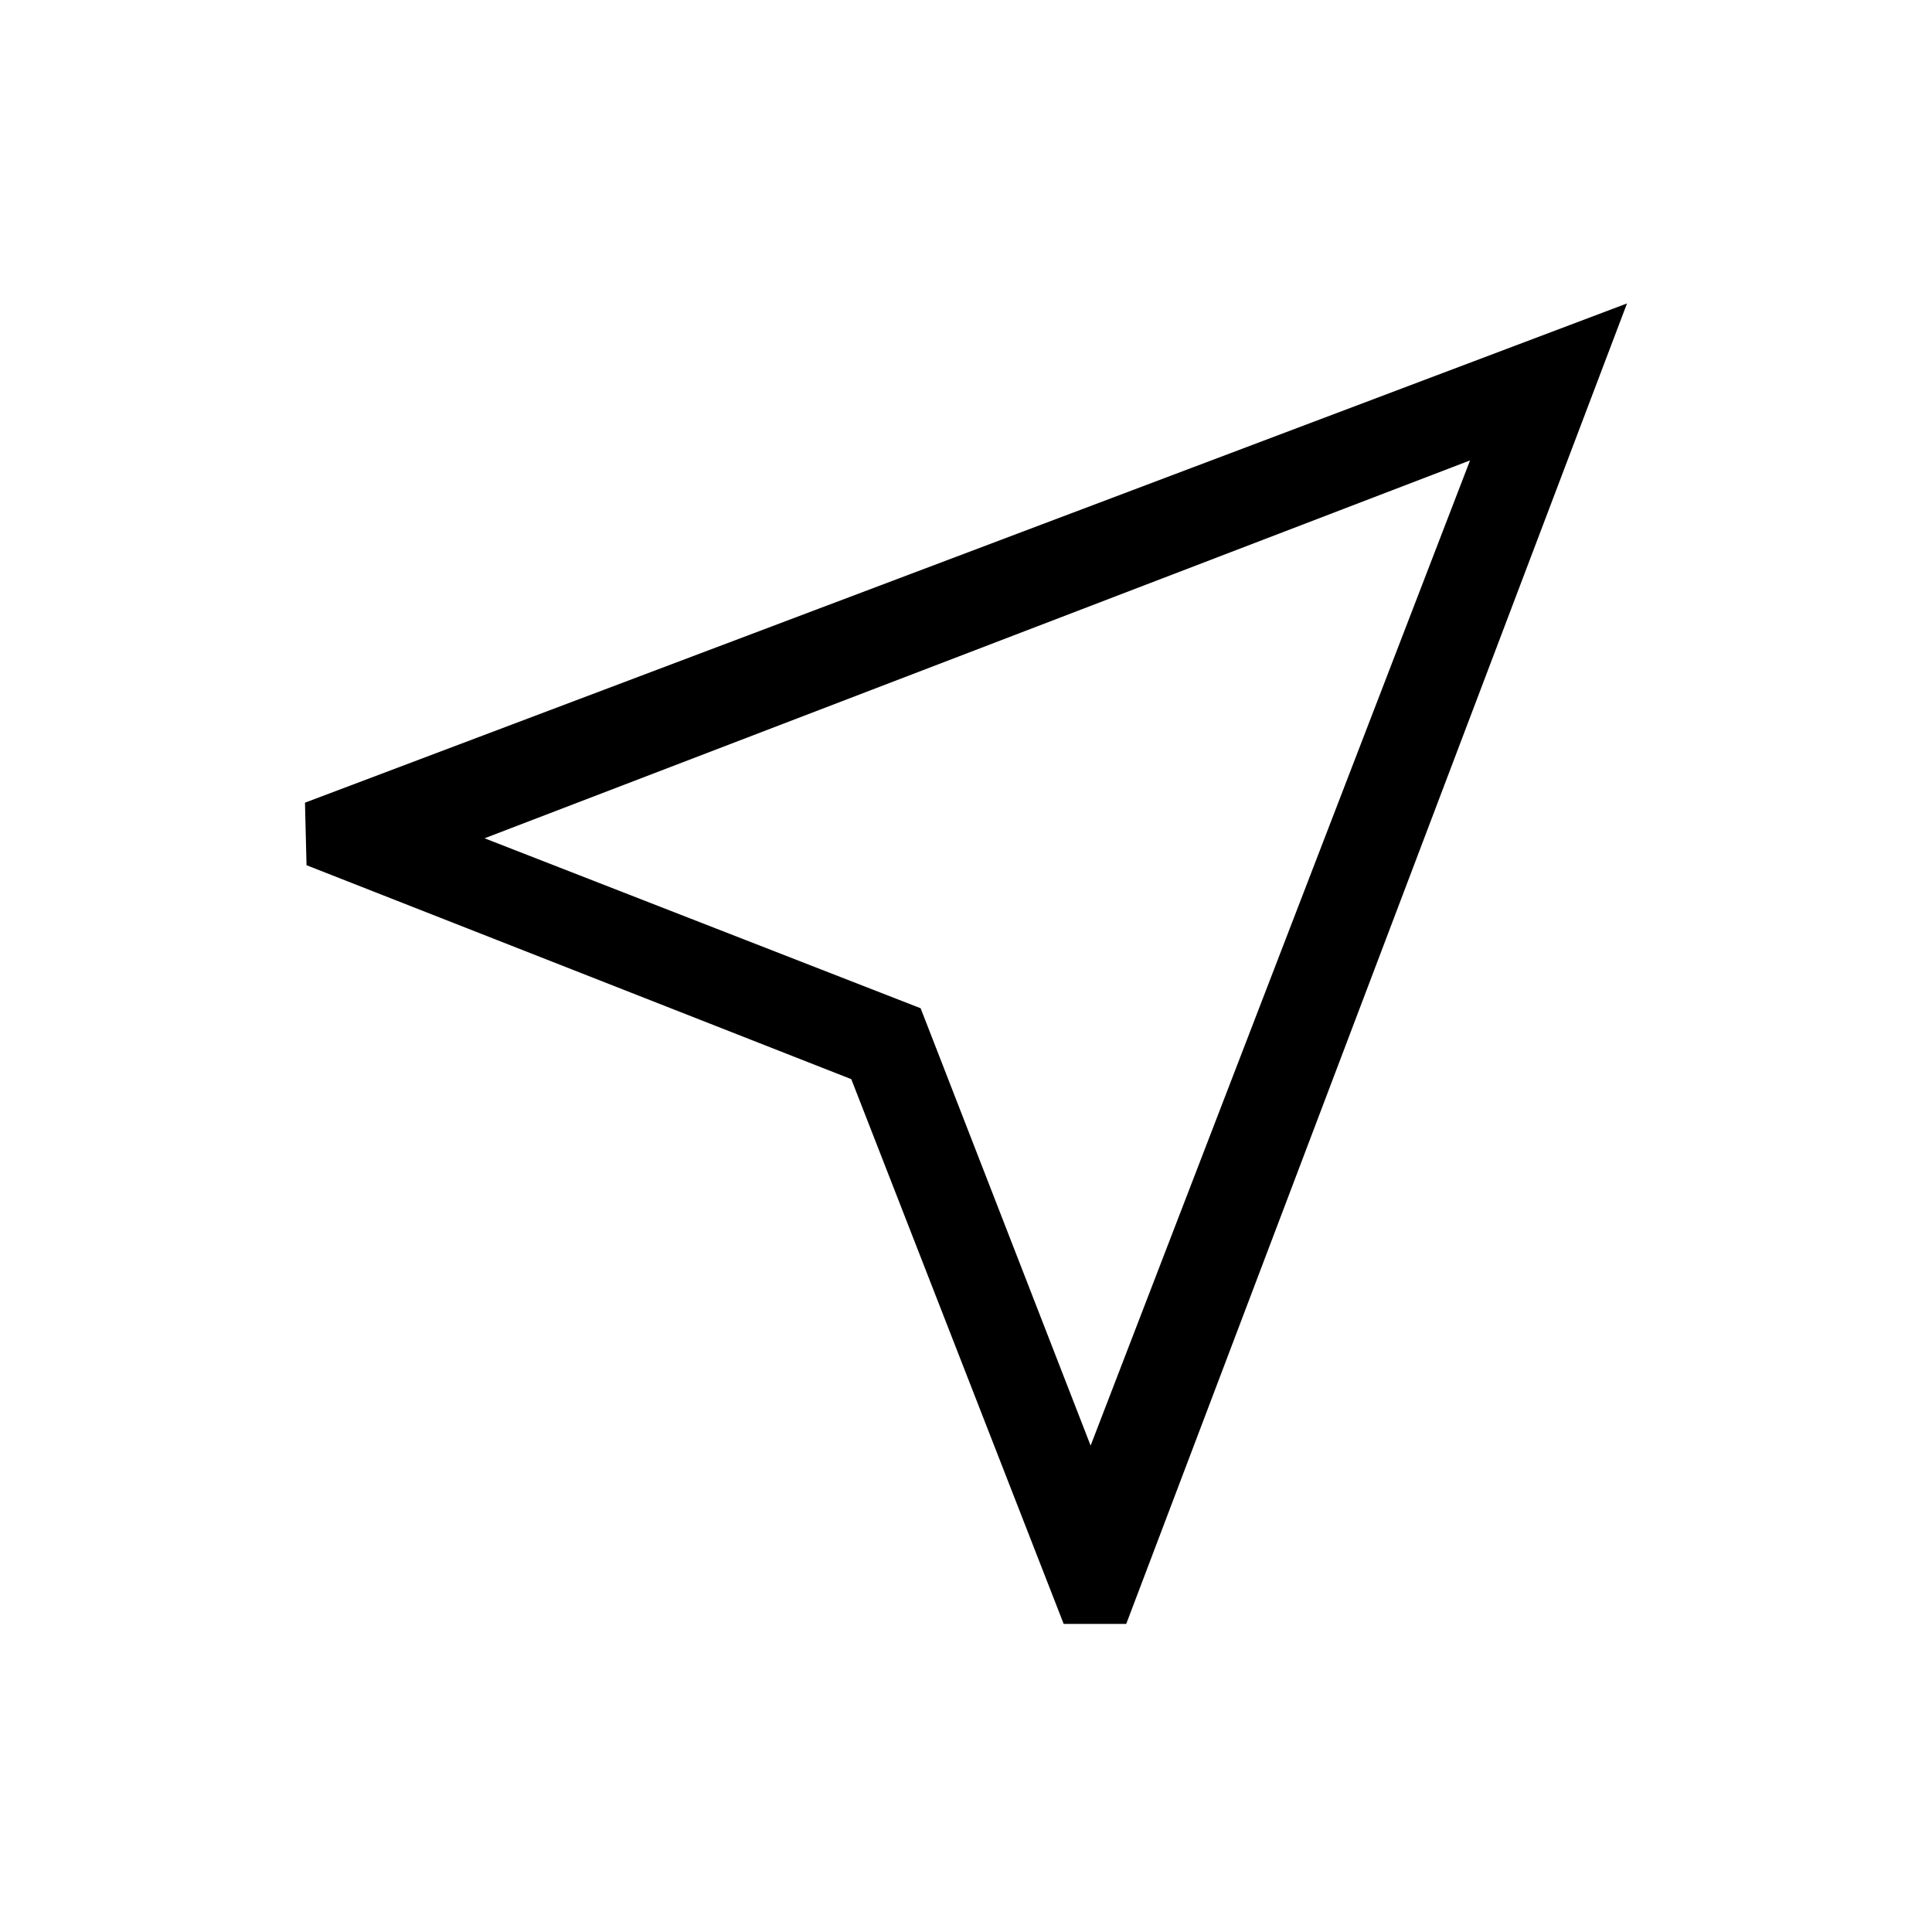<svg xmlns="http://www.w3.org/2000/svg" height="48" viewBox="0 -960 960 960" width="48"><path d="M528.539-153.079 423.001-423.77 152.31-530.077l-.769-31.076 656.918-248.076-248.844 656.15h-31.076Zm13.384-88.614L730.461-731.23 240.77-543.461 457.461-459l84.462 217.307ZM457.461-459Z"/></svg>